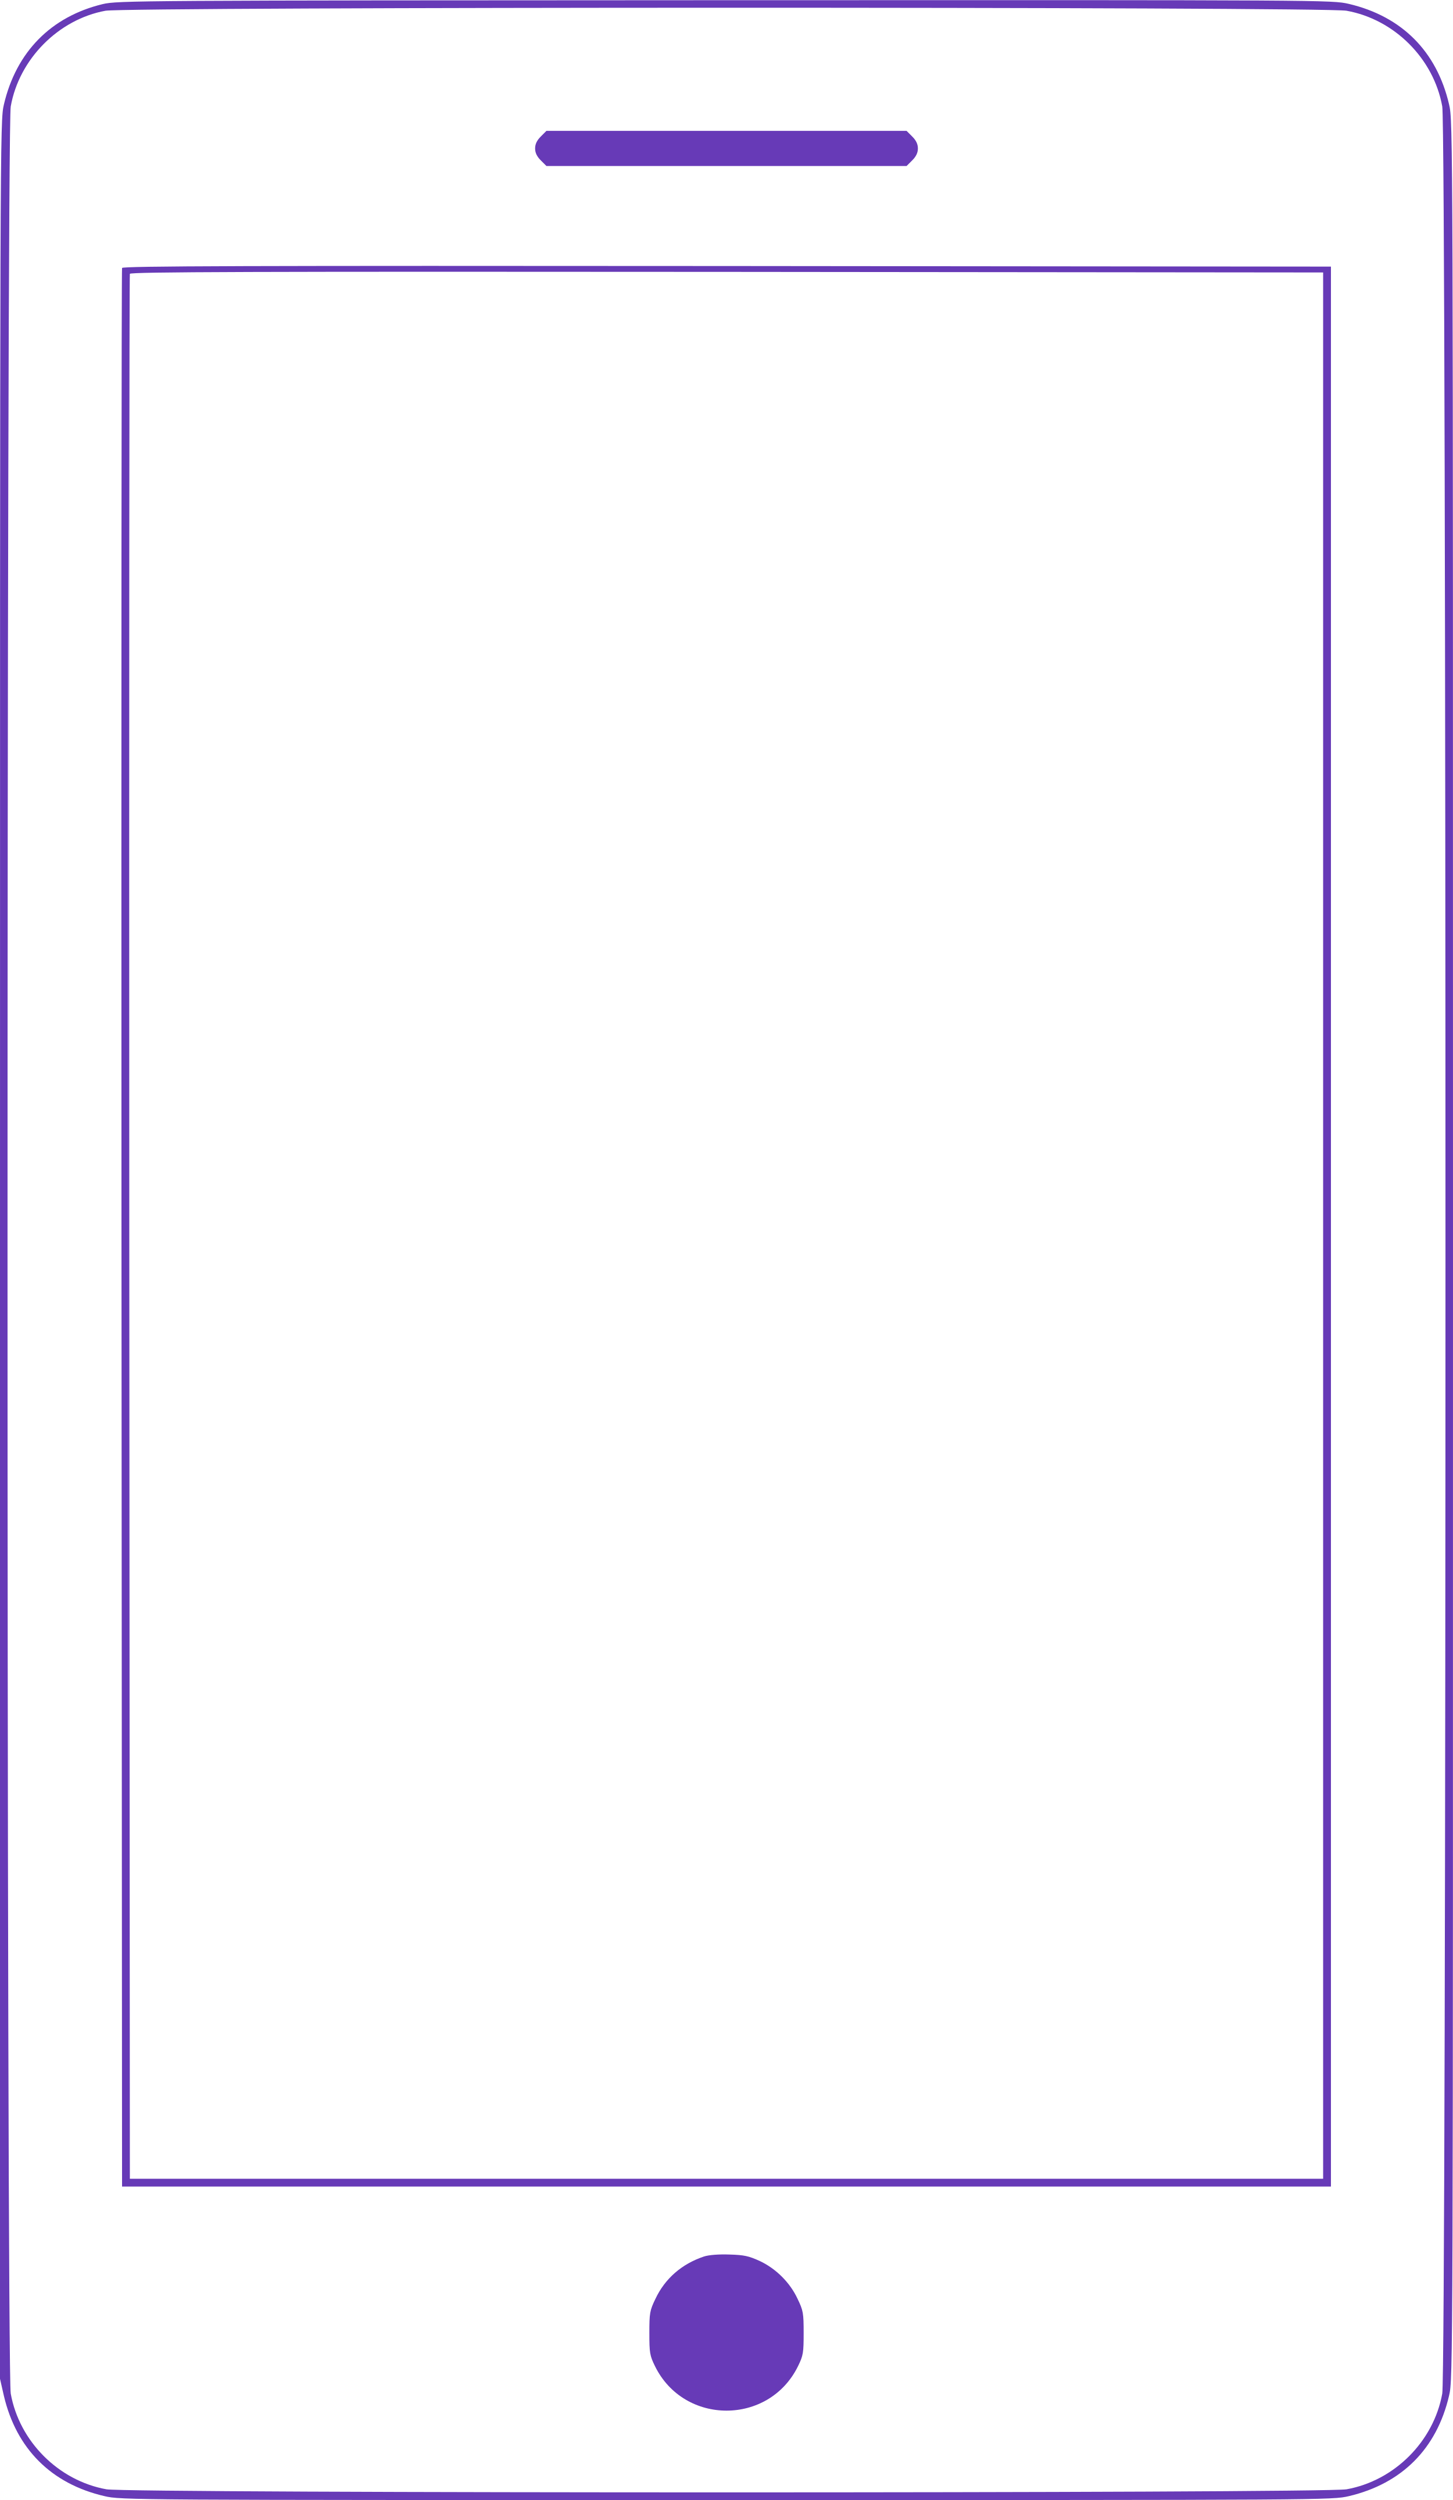 <?xml version="1.0" standalone="no"?>
<!DOCTYPE svg PUBLIC "-//W3C//DTD SVG 20010904//EN"
 "http://www.w3.org/TR/2001/REC-SVG-20010904/DTD/svg10.dtd">
<svg version="1.0" xmlns="http://www.w3.org/2000/svg"
 width="744pt" height="1280pt" viewBox="0 0 744 1280"
 preserveAspectRatio="xMidYMid meet">
<g transform="translate(0,1280) scale(0.1,-0.1)"
fill="#673ab7" stroke="none">
<path d="M526 12779 c-265 -64 -443 -245 -506 -514 -20 -85 -20 -129 -20
-5865 l0 -5779 20 -88 c64 -271 243 -450 515 -513 85 -20 125 -20 3185 -20
3088 0 3100 0 3187 20 271 64 450 243 513 515 20 85 20 129 20 5865 0 5736 0
5780 -20 5865 -63 272 -242 451 -513 515 -88 20 -97 20 -3195 19 -3026 -1
-3109 -2 -3186 -20z m6369 -34 c245 -44 446 -245 490 -490 22 -120 22 -11590
0 -11710 -44 -245 -245 -446 -490 -490 -120 -21 -6230 -21 -6350 0 -245 44
-446 245 -490 490 -22 120 -22 11590 0 11710 43 243 245 446 485 490 115 20
6239 21 6355 0z"/>
<path d="M2769 12101 c-20 -20 -29 -39 -29 -61 0 -22 9 -41 29 -61 l29 -29
922 0 922 0 29 29 c20 20 29 39 29 61 0 22 -9 41 -29 61 l-29 29 -922 0 -922
0 -29 -29z"/>
<path d="M625 11428 c-3 -7 -4 -2220 -3 -4918 l3 -4905 3095 0 3095 0 0 4915
0 4915 -3093 3 c-2469 2 -3094 0 -3097 -10z m6150 -4903 l0 -4880 -3055 0
-3055 0 -3 4870 c-1 2679 0 4876 3 4883 3 10 620 12 3057 10 l3053 -3 0 -4880z"/>
<path d="M3605 1247 c-114 -38 -200 -113 -249 -217 -29 -60 -31 -73 -31 -175
0 -101 2 -115 29 -170 149 -303 583 -303 732 0 27 55 29 69 29 170 0 102 -2
115 -31 175 -39 84 -111 155 -194 194 -55 25 -79 31 -155 33 -55 2 -105 -2
-130 -10z"/>
</g>
</svg>
